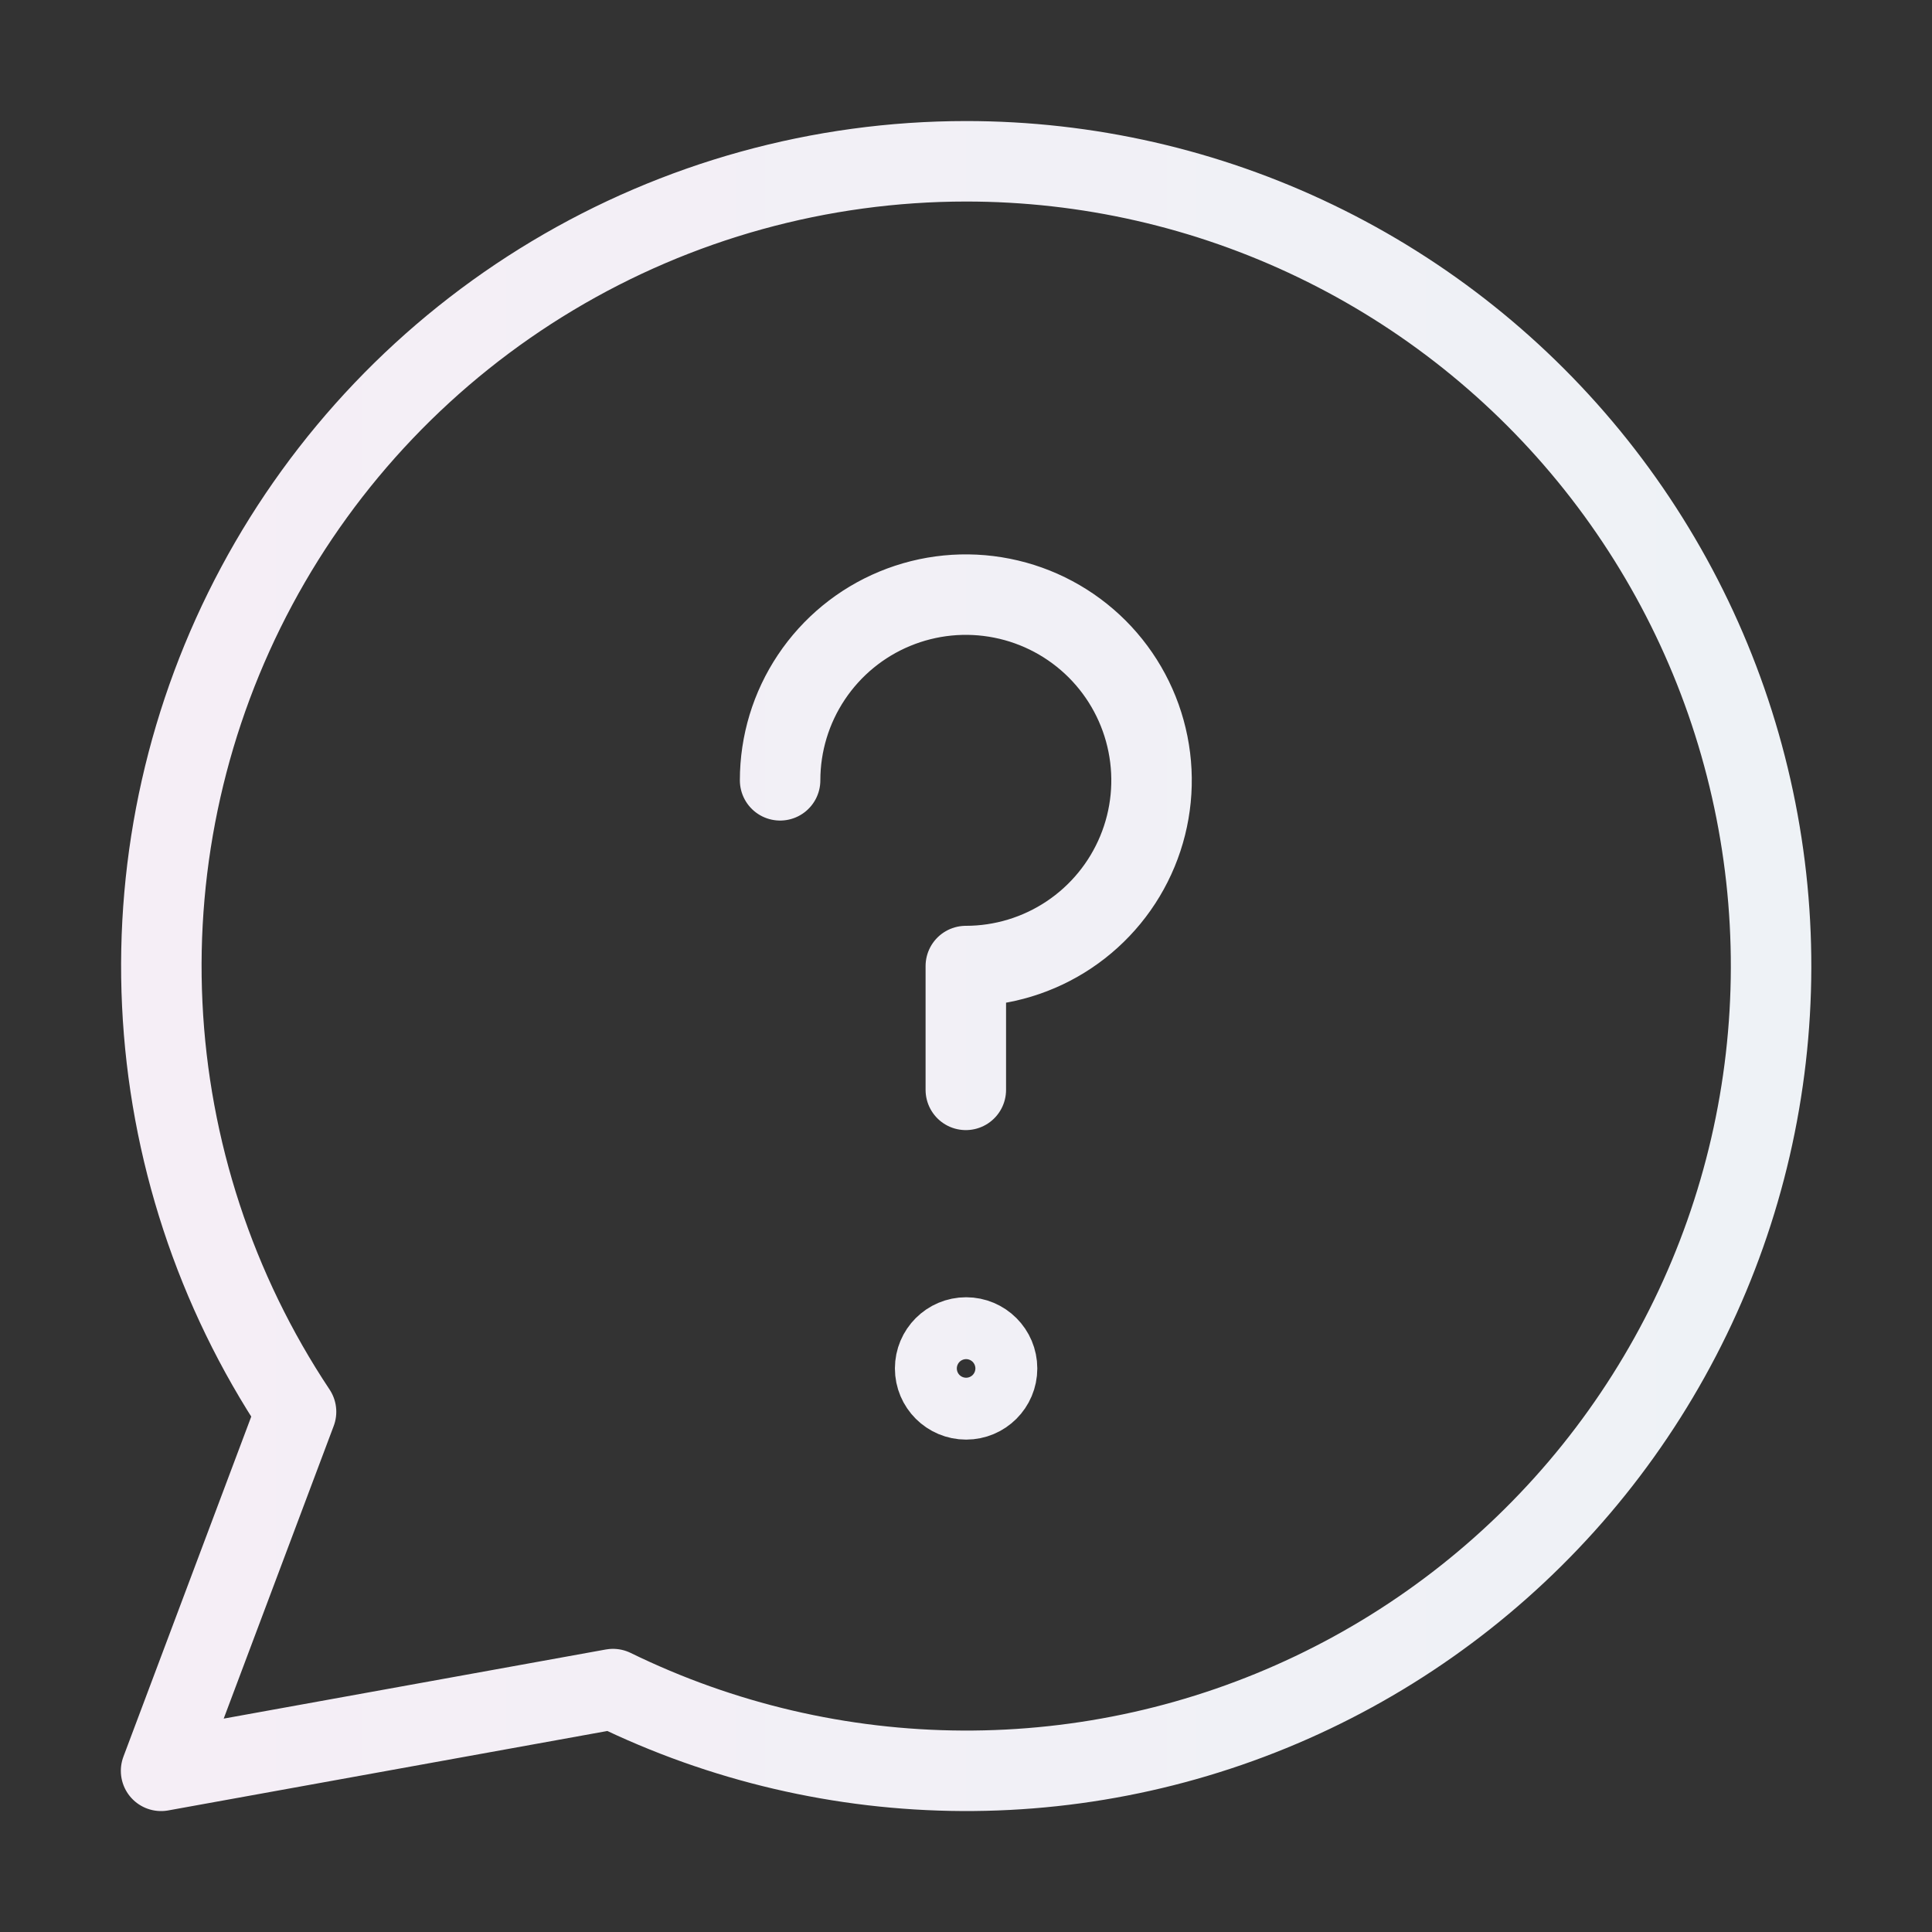 <?xml version="1.0" encoding="UTF-8"?> <svg xmlns="http://www.w3.org/2000/svg" width="64" height="64" viewBox="0 0 64 64" fill="none"><rect x="0" y="0" width="64" height="64" fill="#333333" stroke="none"/><path d="M25.842 25.849C25.842 24.633 26.203 23.443 26.879 22.432C27.555 21.42 28.516 20.631 29.64 20.166C30.764 19.7 32.001 19.578 33.195 19.816C34.388 20.053 35.484 20.639 36.345 21.499C37.205 22.36 37.791 23.456 38.028 24.649C38.266 25.843 38.144 27.08 37.678 28.204C37.212 29.328 36.424 30.289 35.412 30.965C34.401 31.641 33.211 32.002 31.994 32.002V36.103M31.995 5.343C27.173 5.345 22.441 6.654 18.305 9.132C14.168 11.61 10.78 15.164 8.504 19.414C6.227 23.665 5.145 28.454 5.375 33.271C5.604 38.087 7.136 42.752 9.807 46.767L5.336 58.661L20.306 55.953C23.911 57.715 27.867 58.64 31.879 58.66C35.891 58.68 39.855 57.794 43.477 56.068C47.099 54.343 50.285 51.822 52.797 48.694C55.309 45.565 57.083 41.91 57.986 38.001C58.888 34.092 58.898 30.029 58.011 26.116C57.126 22.203 55.368 18.541 52.87 15.401C50.372 12.262 47.197 9.727 43.582 7.986C39.968 6.244 36.007 5.341 31.995 5.343ZM32.004 46.356C31.437 46.356 30.978 45.897 30.978 45.331C30.978 44.765 31.437 44.306 32.004 44.306C32.57 44.306 33.029 44.766 33.029 45.332C33.029 45.898 32.57 46.356 32.004 46.356Z" stroke="url(#paint0_linear_980_287)" stroke-width="2.666" stroke-linecap="round" stroke-linejoin="round"></path><defs><linearGradient id="paint0_linear_980_287" x1="5.336" y1="5.343" x2="58.669" y2="5.343" gradientUnits="userSpaceOnUse"><stop stop-color="#F5EEF6"></stop><stop offset="1" stop-color="#EEF2F6"></stop></linearGradient></defs></svg> 